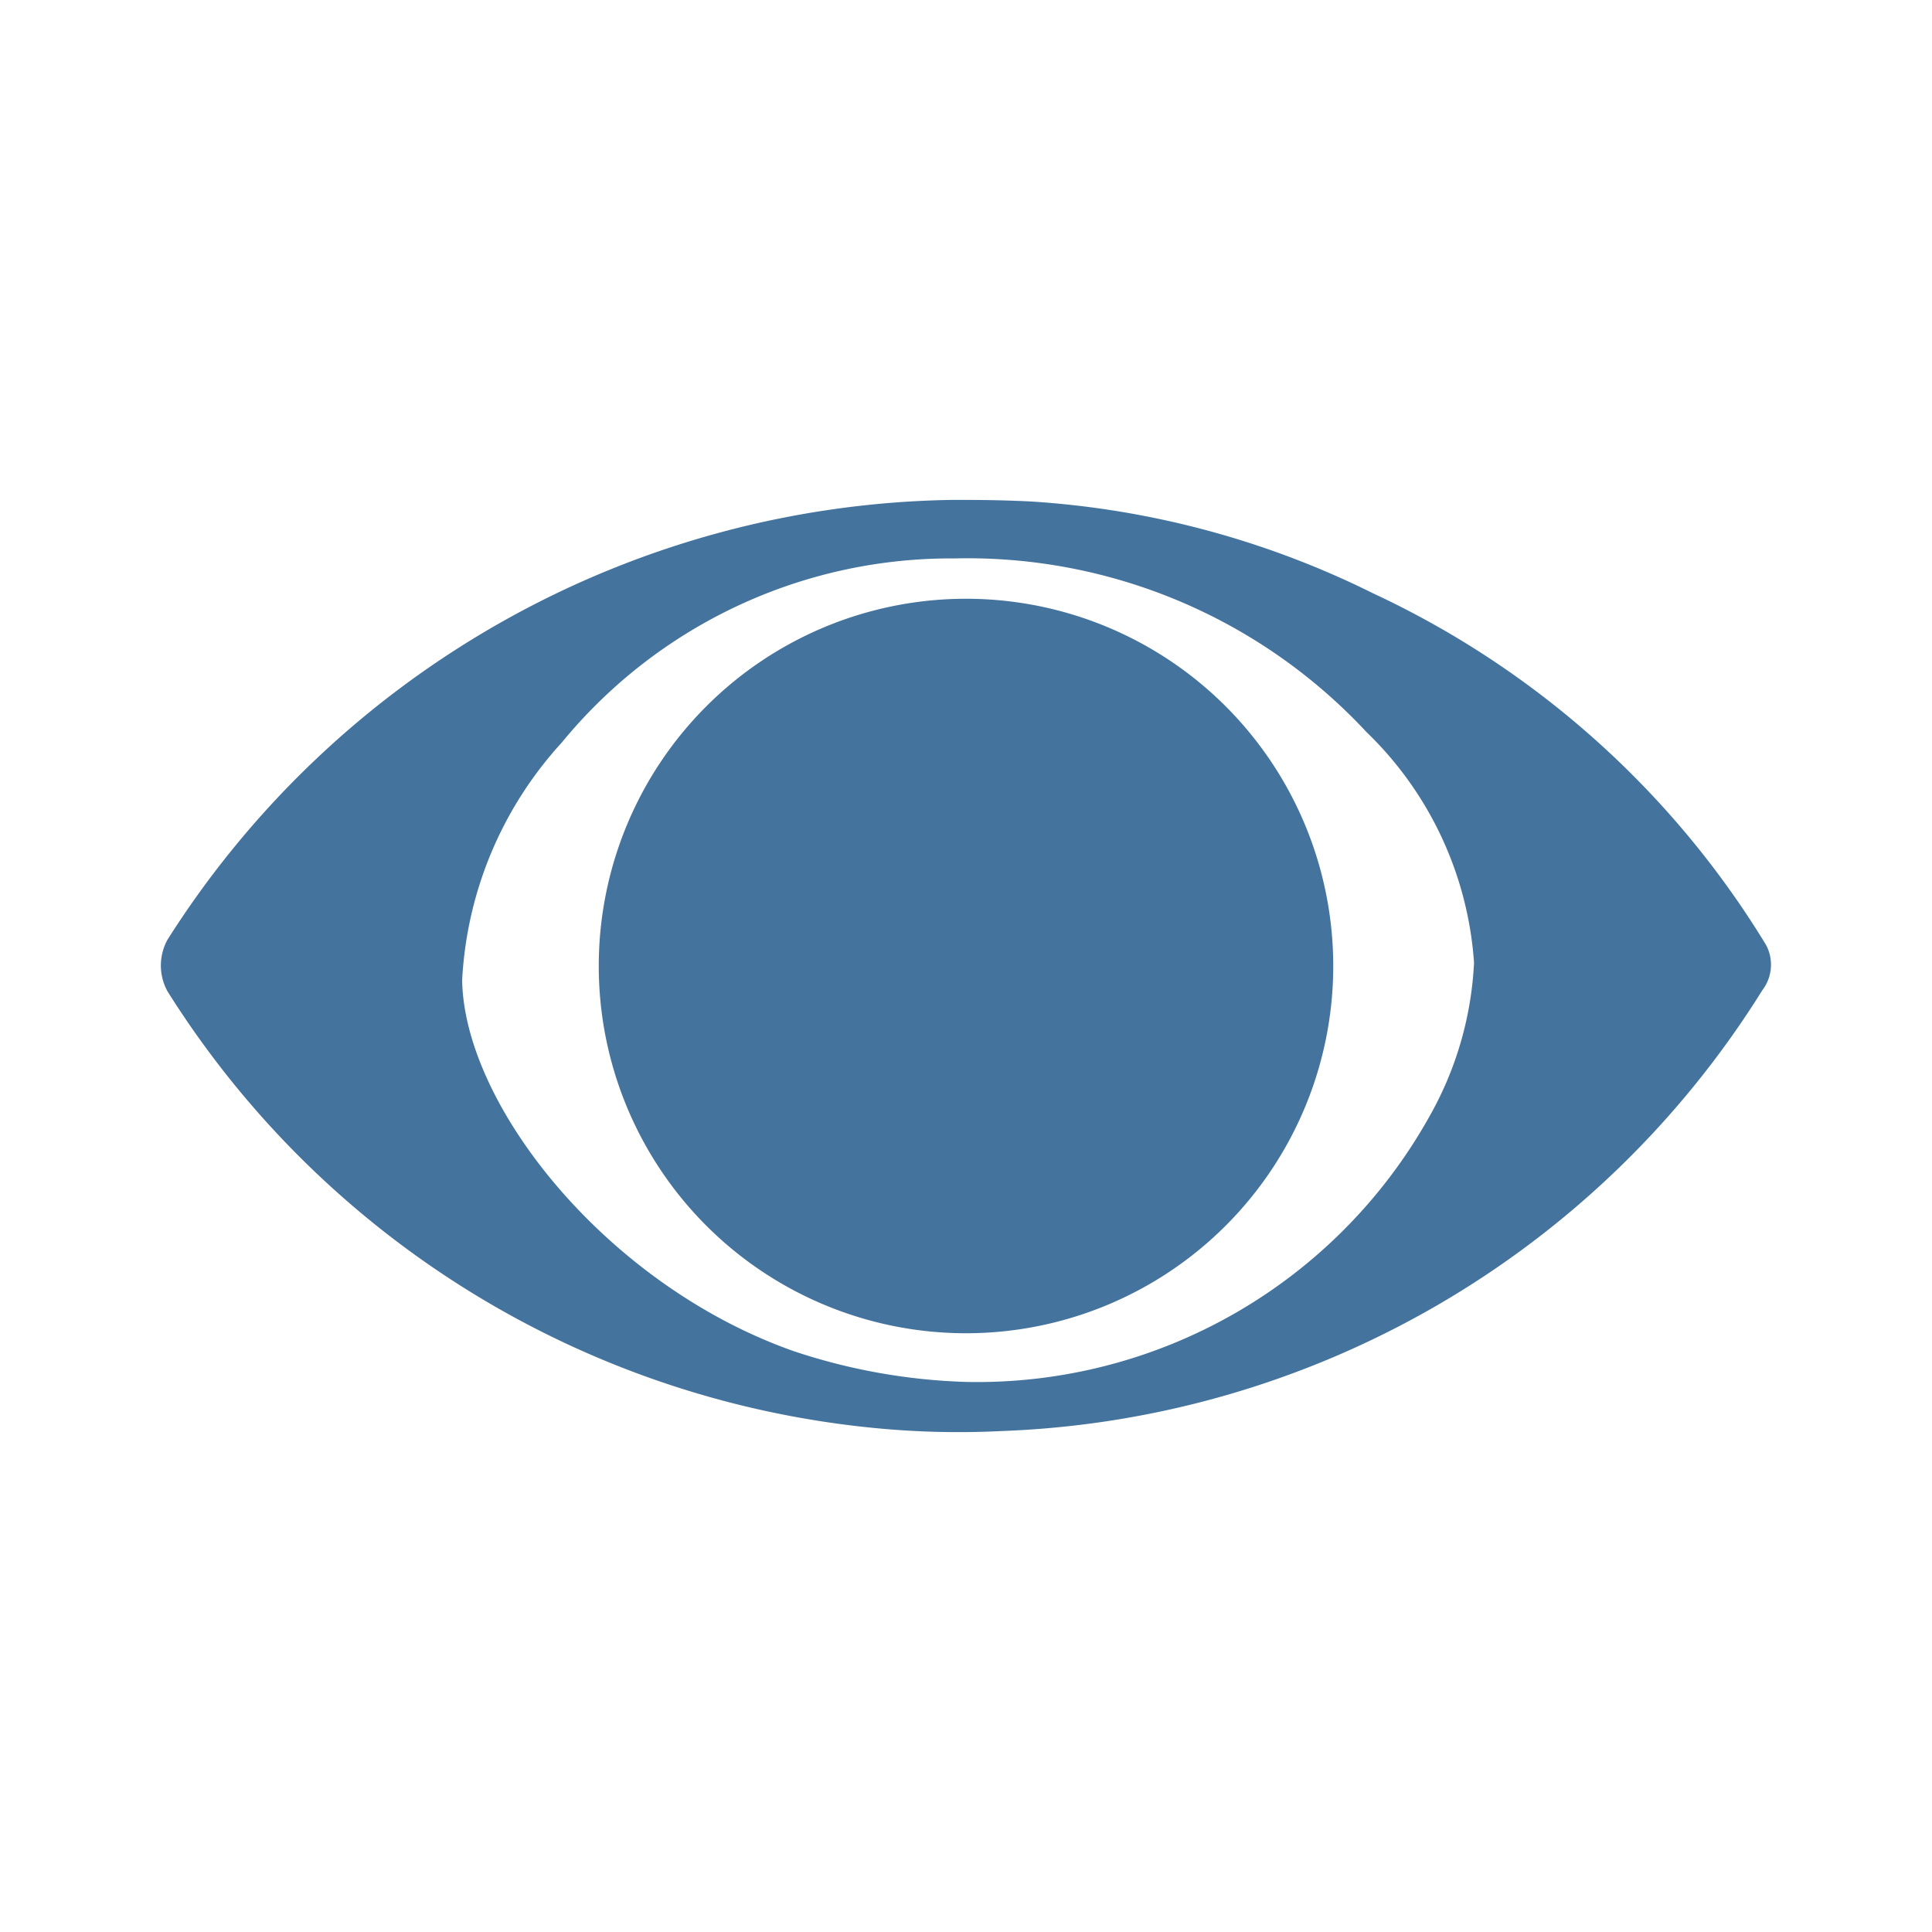 <?xml version="1.0" encoding="UTF-8"?>
<svg width="24px" fill="#44739e" height="24px" viewBox="0 0 24 24" version="1.1" xmlns="http://www.w3.org/2000/svg" xmlns:xlink="http://www.w3.org/1999/xlink">
            <path d="M 16.562,12 A 4.562,4.562 0 0 1 12,16.562 4.562,4.562 0 0 1 7.438,12 4.562,4.562 0 0 1 12,7.438 4.562,4.562 0 0 1 16.562,12 Z m 5.374,-0.266 A 11.3,11.3 0 0 0 17.06,7.372 11.113,11.113 0 0 0 12.811,6.23 C 12.486,6.213 12.156,6.209 11.831,6.21 a 11.749,11.749 0 0 0 -9.749,5.461 v 0 a 0.666,0.666 0 0 0 0,0.646 11.709,11.709 0 0 0 8.831,5.427 10.707,10.707 0 0 0 1.53,0.033 11.636,11.636 0 0 0 9.45,-5.477 0.521,0.521 0 0 0 0.043,-0.566 z m -4.178,2.133 a 6.437,6.437 0 0 1 -5.751,3.3 7.456,7.456 0 0 1 -2.146,-0.382 C 7.536,15.967 5.767,13.734 5.741,12.177 a 4.733,4.733 0 0 1 1.237,-2.952 6.25,6.25 0 0 1 4.878,-2.288 6.768,6.768 0 0 1 5.117,2.155 4.4,4.4 0 0 1 1.338,2.867 4.29,4.29 0 0 1 -0.553,1.908 z"/>

</svg>